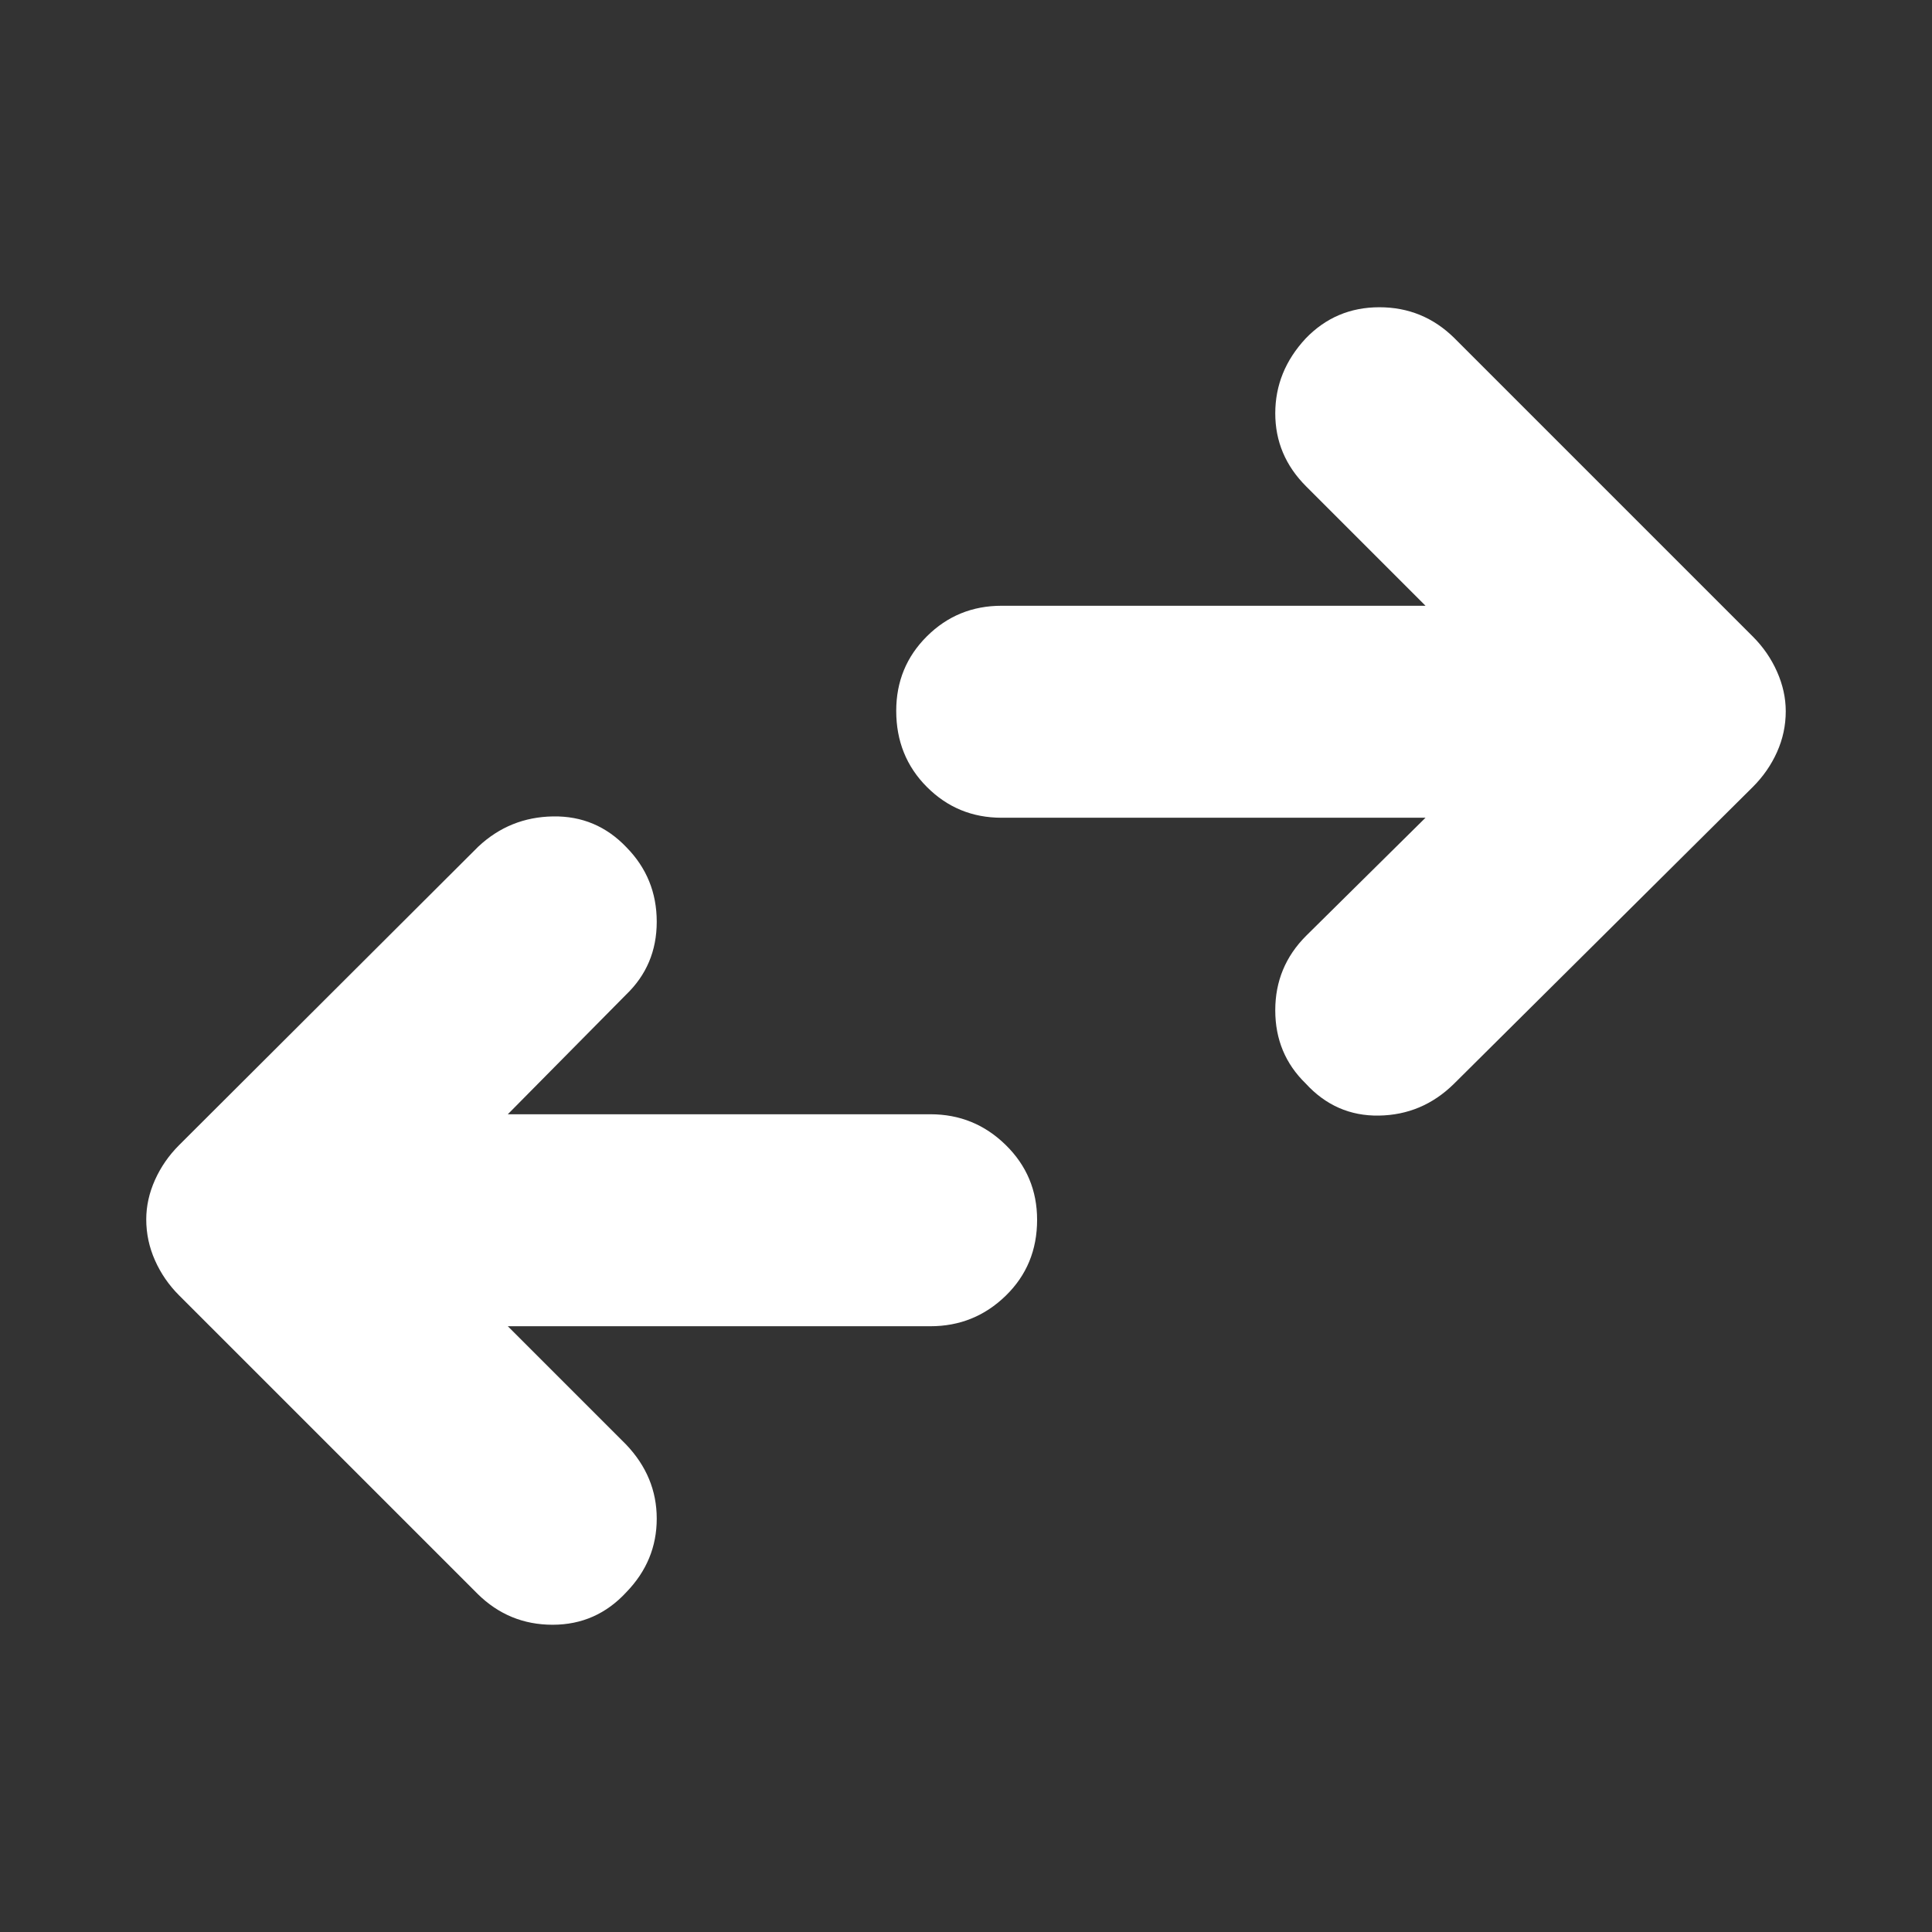 <svg xmlns="http://www.w3.org/2000/svg" height="40px" viewBox="0 -960 960 960" width="40px" fill="#FFFFFF"><rect x="0" y="-960" width="960" height="960" fill="#333333" stroke="none"/><path d="M252.33-301 311-242.33q15.33 16 15.33 36.94 0 20.93-15.07 36.5-14.93 16.22-36.66 16.22-21.73 0-37.27-15.33L89-316.33q-7.67-7.67-12-17.43-4.33-9.75-4.33-20.33 0-9.91 4.33-19.58 4.33-9.66 12-17.33l148.67-148.33q15.66-14.67 37.16-15 21.5-.34 36.43 15.33 15.07 15.33 15.07 37T311-465.67l-58.67 59.34h210q21.84 0 37.42 15.28 15.58 15.28 15.58 37.17 0 22.55-15.58 37.71Q484.17-301 462.33-301h-210Zm456-252.67H497.67q-21.84 0-37.09-15.28-15.25-15.28-15.25-37.83 0-21.89 15.25-37.05Q475.83-659 497.67-659h210.66L649-718.33q-15.33-15.34-15.33-36.28 0-20.93 15.07-37.16 14.93-15.56 36.66-15.56 21.73 0 37.27 15.33L871-643.67q7.67 7.67 12 17.43 4.33 9.75 4.33 19.66 0 10.58-4.33 20.25-4.33 9.66-12 17.33L722.33-421.33q-15.66 15.33-37.16 15.66-21.5.34-36.43-16-15.07-14.66-15.07-36.33 0-21.67 15.33-37l59.33-58.67Z"/></svg>